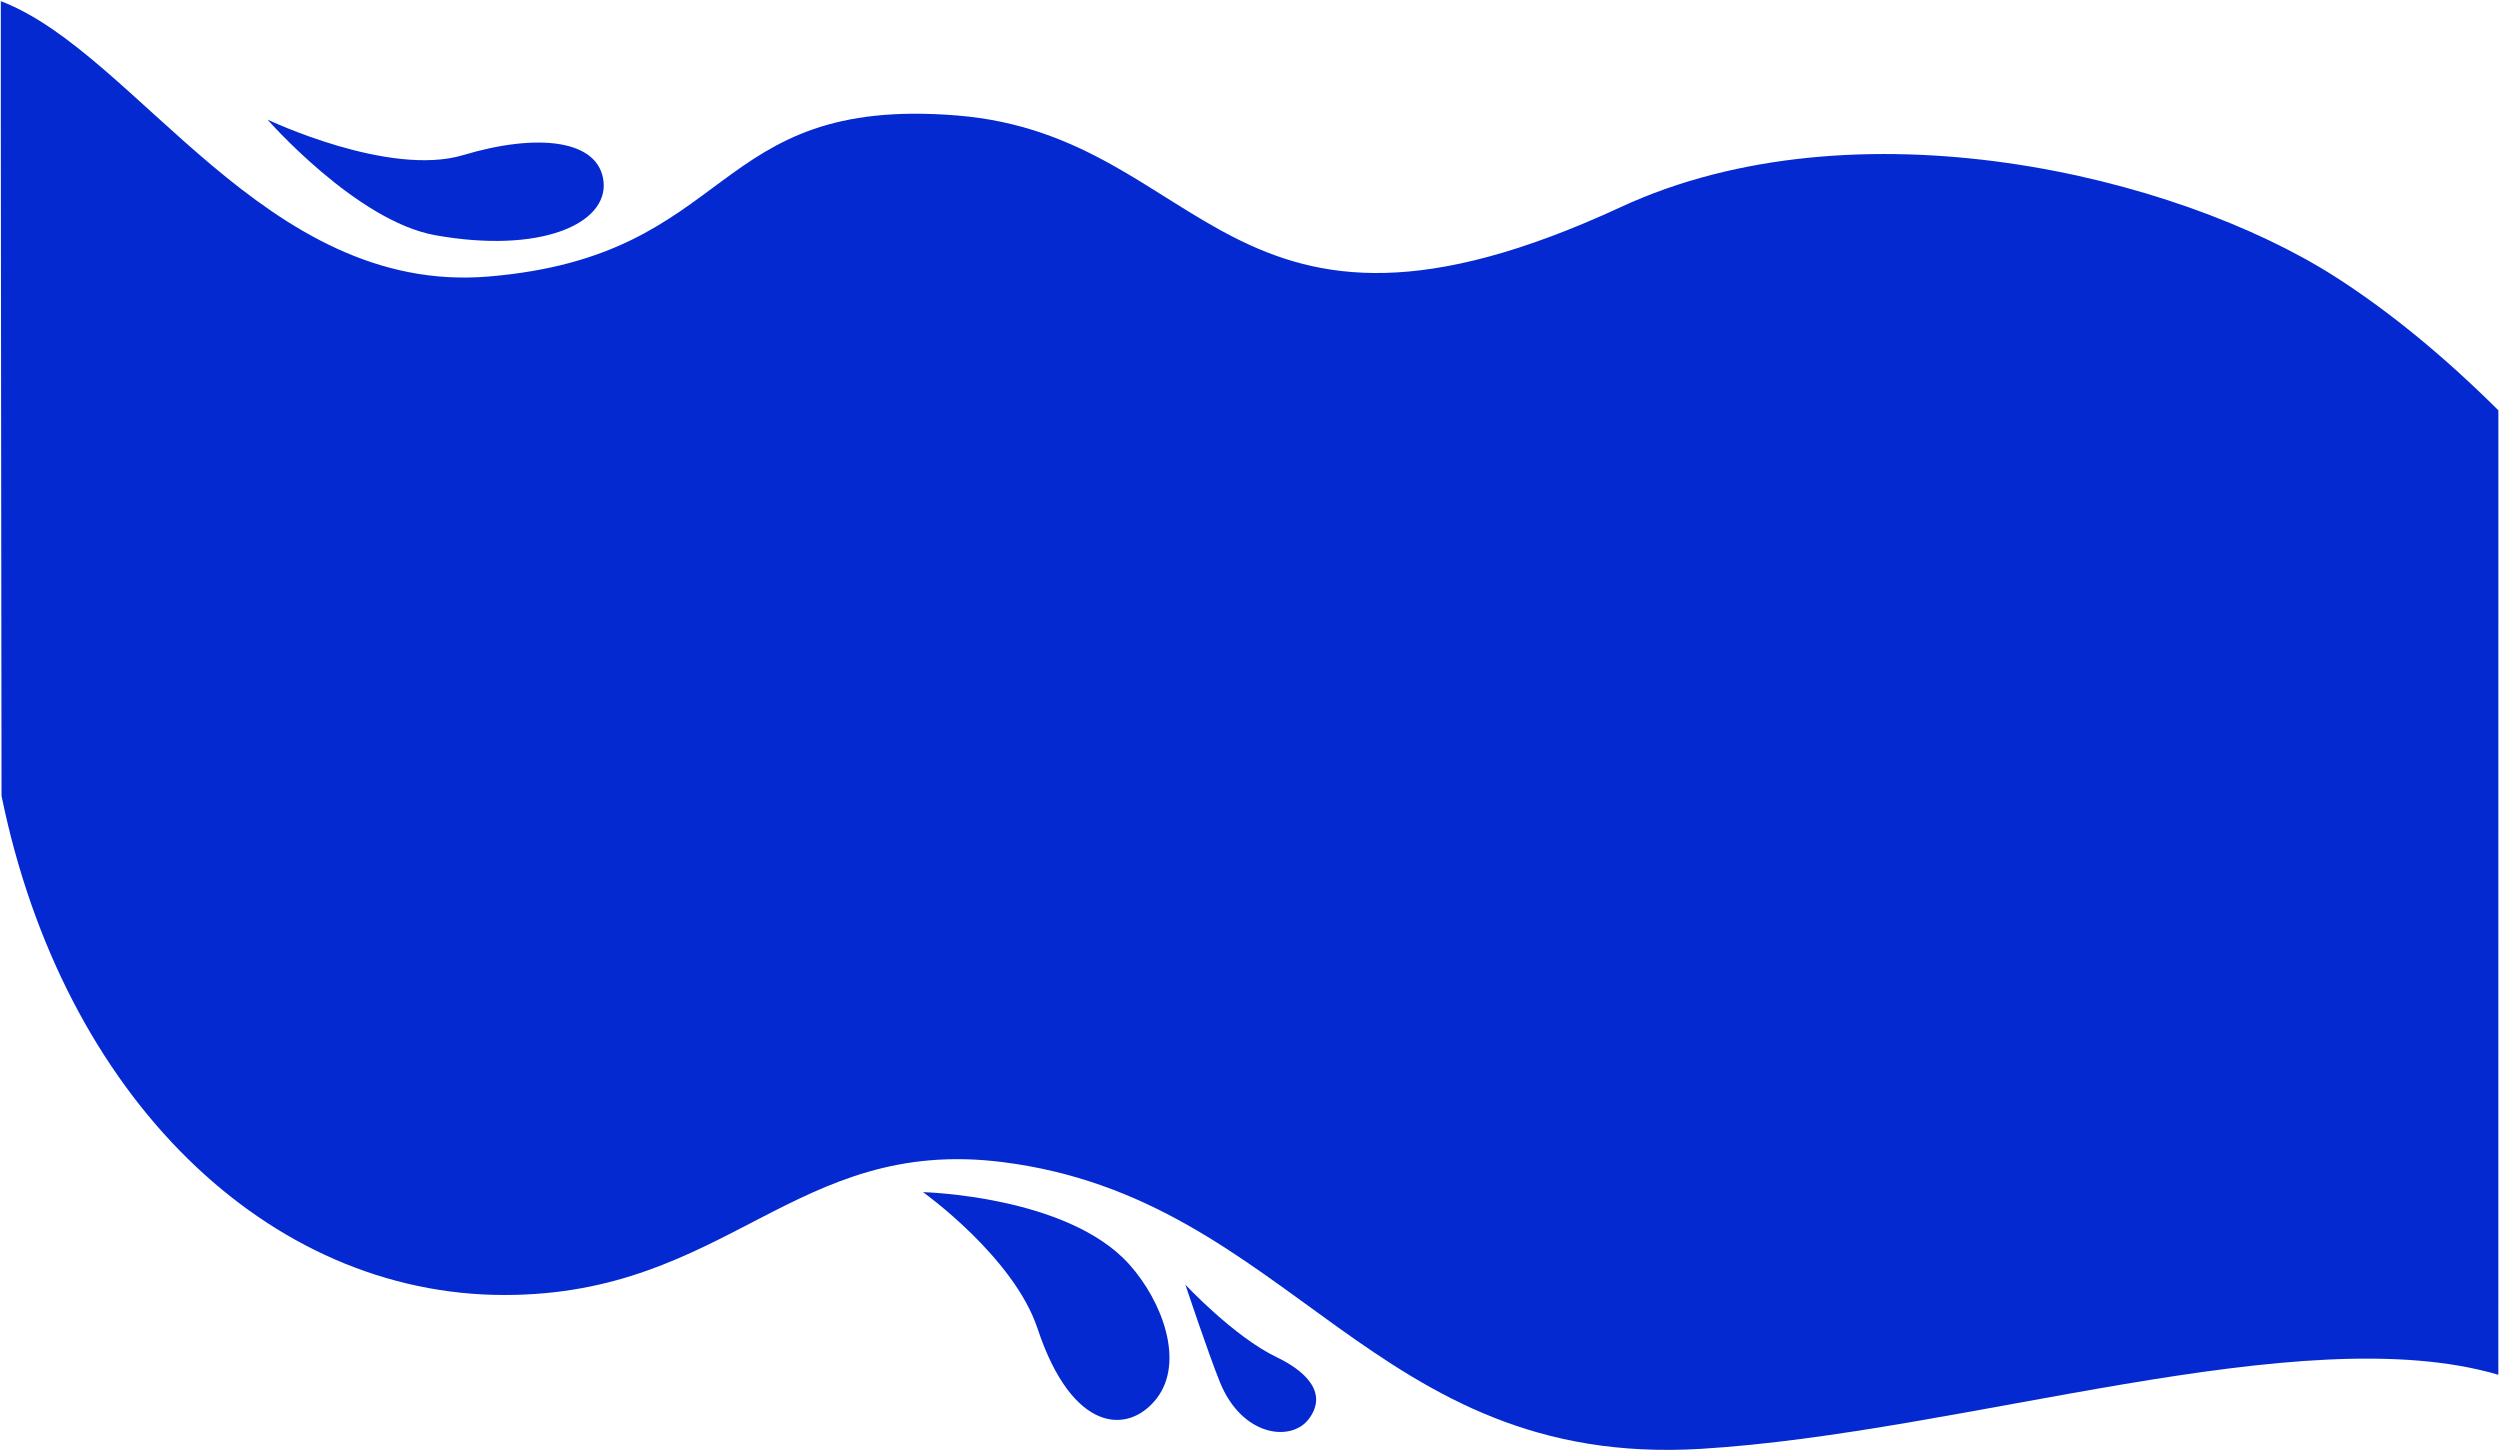 <svg width="1514" height="879" viewBox="0 0 1514 879" fill="none" xmlns="http://www.w3.org/2000/svg">
<path d="M295.606 167.486C446.926 154.982 428.001 57.711 579.501 69.929C731 82.147 742.005 236.353 981.501 125.429C1124 59.429 1317.57 105.898 1414 167.486C1447.69 189.004 1480.89 216.555 1513.02 248.5L1513 832.555C1393.39 797.38 1190.09 867.79 1030 877.429C830.708 889.428 782.501 725.744 607.001 703.744C481.002 687.95 440.78 784.244 305.501 784.244C162.497 784.244 38.266 664.654 0.93 482C0.93 482 0.357 0.657 0.501 0.712C0.644 0.766 0.787 0.821 0.93 0.876C82.89 32.454 160.562 178.645 295.606 167.486Z" fill="#0429D1"/>
<path d="M773.27 821.983C747.363 809.616 717.875 778 717.875 778C717.875 778 731.754 819.717 738.814 837.096C752.162 869.953 781.907 873.451 792.544 859.424C805.192 842.747 788.809 829.4 773.27 821.983Z" fill="#0429D1"/>
<path d="M263.5 142.429C215.796 133.869 162 72.429 162 72.429C162 72.429 235.5 107.429 280.5 93.929C325.5 80.429 362.754 84.429 365.5 109.929C368.246 135.429 327.5 153.913 263.5 142.429Z" fill="#0429D1"/>
<path d="M683.836 765.65C646.549 724.112 558.983 721.96 558.983 721.96C558.983 721.96 613.94 761.178 628.342 804.577C649.365 867.928 683.339 868.908 700.42 846.964C717.501 825.019 704.121 788.247 683.836 765.65Z" fill="#0429D1"/>
</svg>
